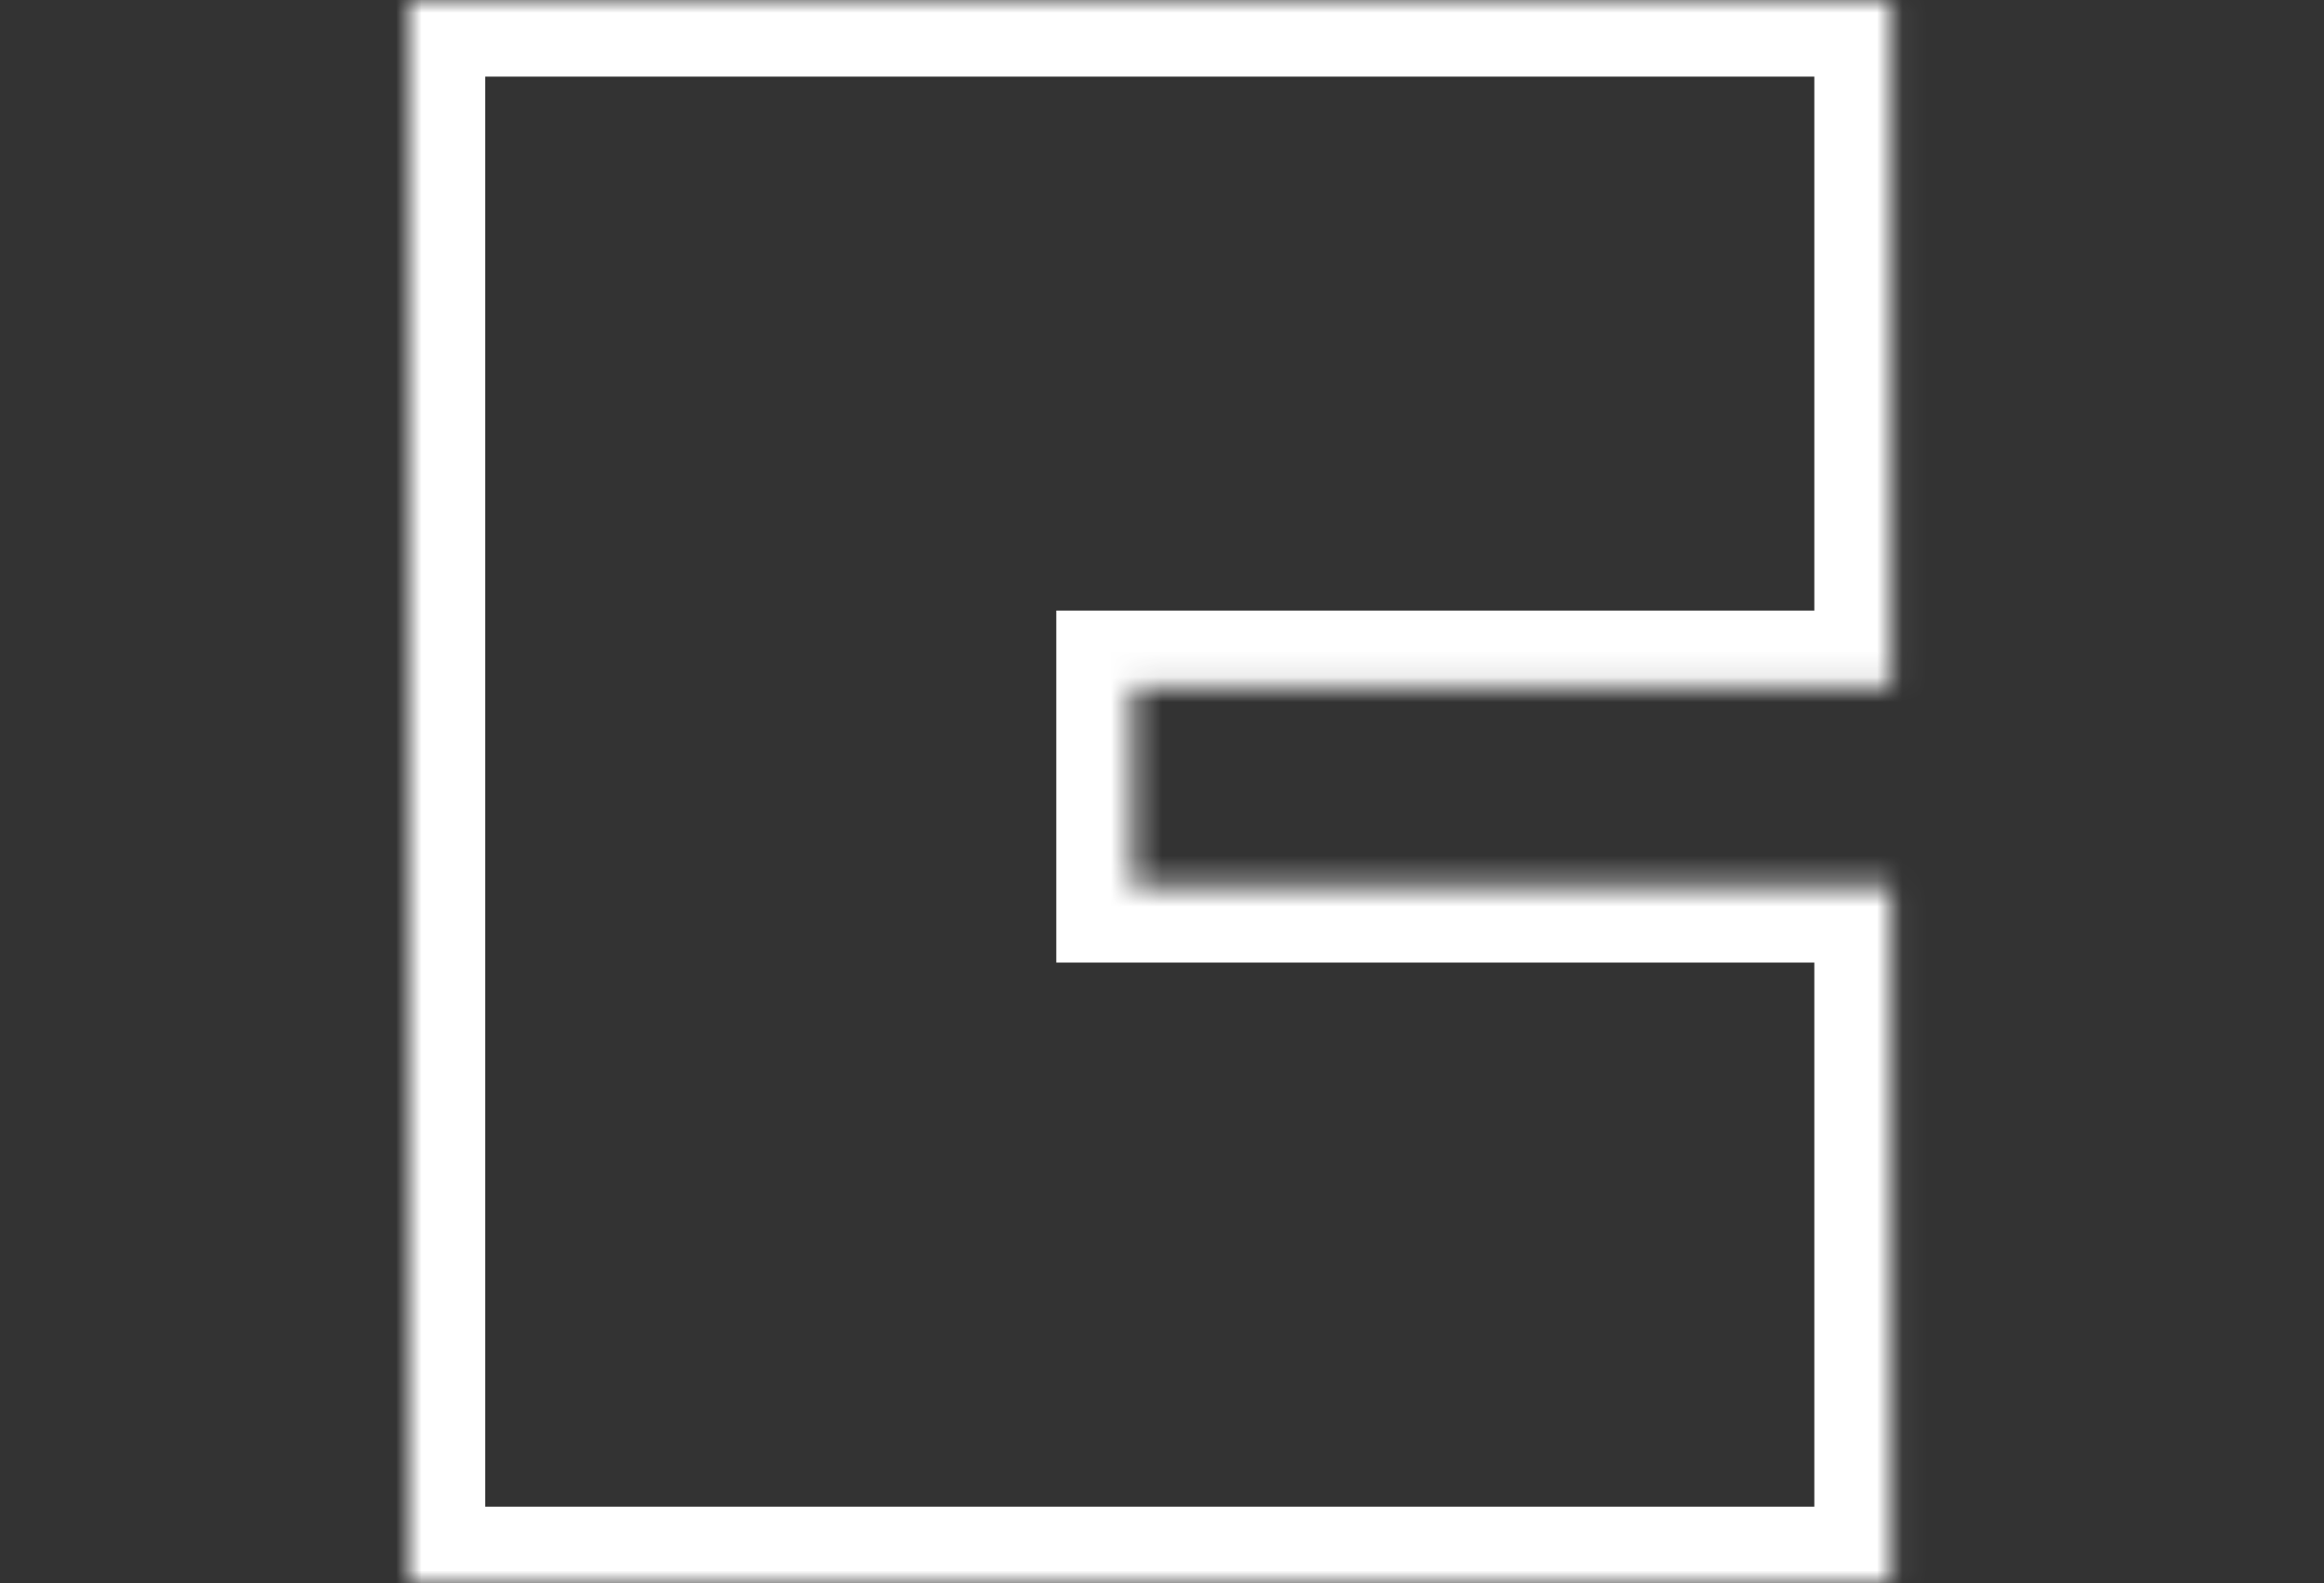 <svg width="91" height="62" viewBox="0 0 91 62" fill="none" xmlns="http://www.w3.org/2000/svg">
<rect x="0" y="0" width="91" height="62" fill="#333333" stroke="none"/>
<mask id="path-1-inside-1_2926_13432" fill="white">
<path fill-rule="evenodd" clip-rule="evenodd" d="M74.043 0H16V62H74.043V0ZM74.042 26.91H44.361V34.693H74.042V26.91Z"/>
</mask>
<path d="M16 0V-3H13V0H16ZM74.043 0H77.043V-3H74.043V0ZM16 62H13V65H16V62ZM74.043 62V65H77.043V62H74.043ZM44.361 26.91V23.91H41.361V26.91H44.361ZM74.042 26.91H77.042V23.91H74.042V26.91ZM44.361 34.693H41.361V37.693H44.361V34.693ZM74.042 34.693V37.693H77.042V34.693H74.042ZM16 3H74.043V-3H16V3ZM19 62V0H13V62H19ZM74.043 59H16V65H74.043V59ZM71.043 0V62H77.043V0H71.043ZM44.361 29.91H74.042V23.91H44.361V29.91ZM47.361 34.693V26.91H41.361V34.693H47.361ZM74.042 31.693H44.361V37.693H74.042V31.693ZM71.042 26.91V34.693H77.042V26.91H71.042Z" fill="white" mask="url(#path-1-inside-1_2926_13432)"/>
</svg>
